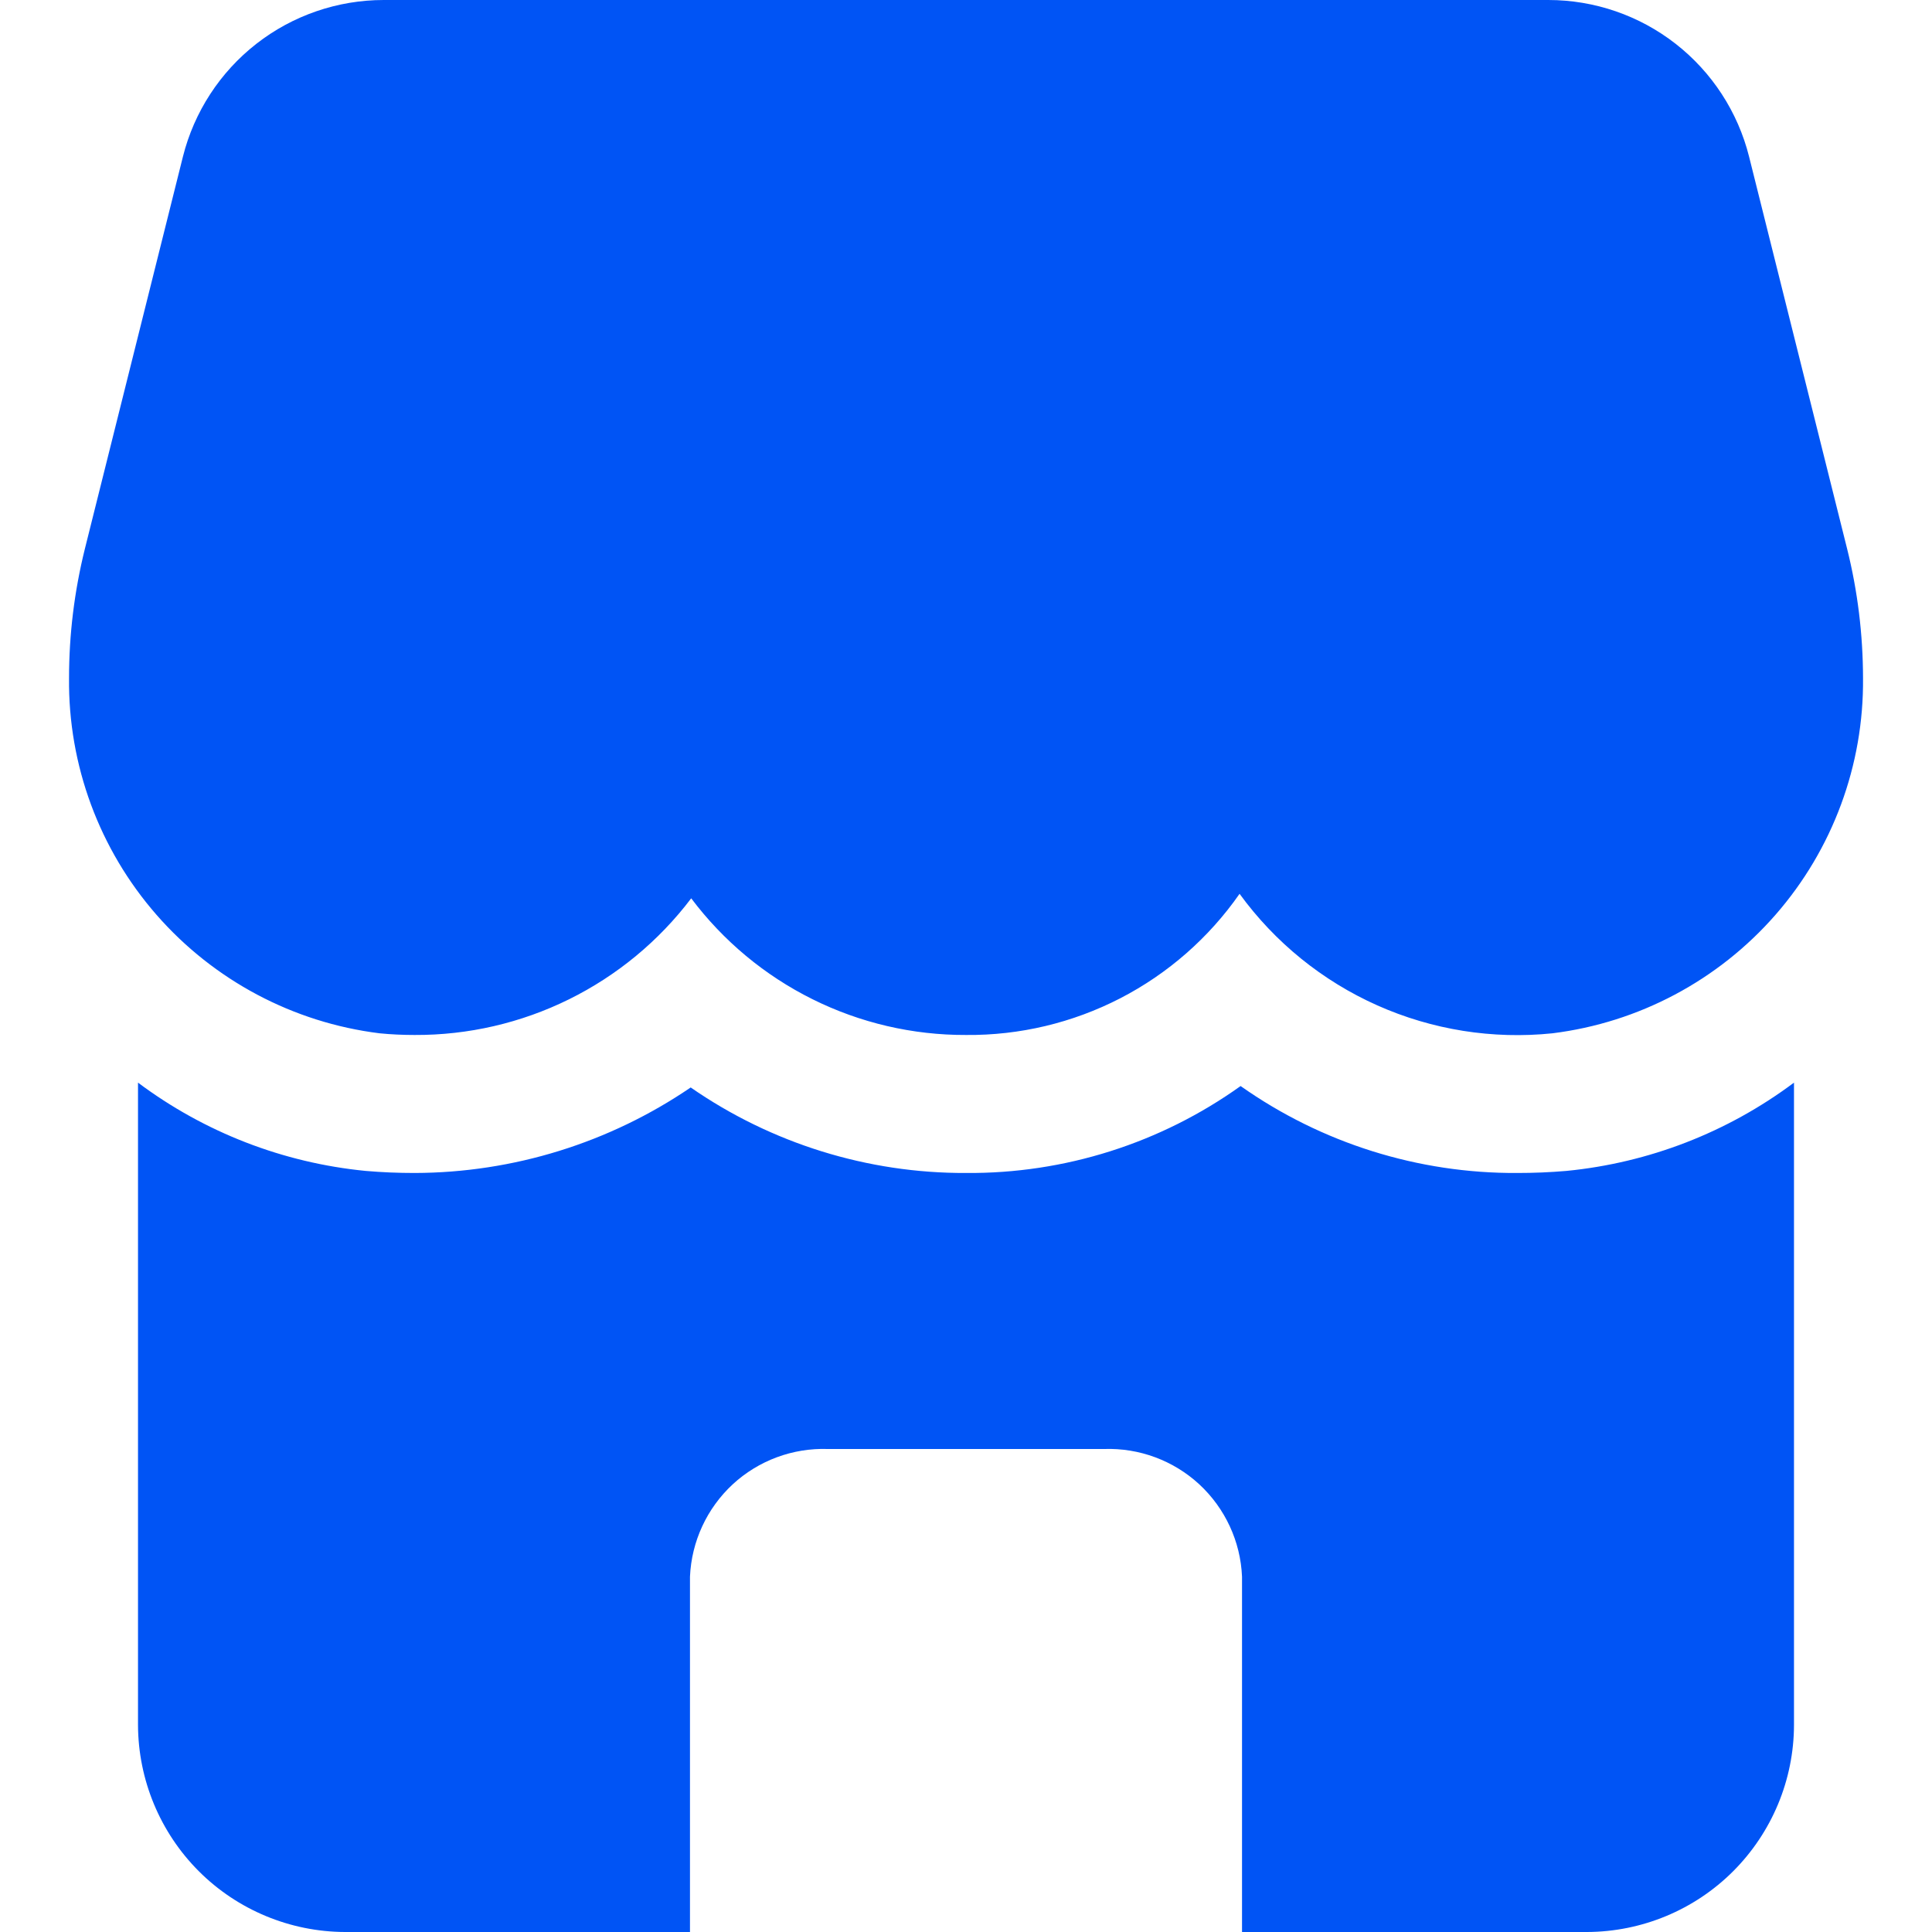 <svg width="30" height="30" viewBox="0 0 30 30" fill="none" xmlns="http://www.w3.org/2000/svg">
<path d="M23.561 18.214C22.023 18.223 20.521 17.751 19.264 16.864C18.021 17.753 16.528 18.226 15 18.214C13.473 18.22 11.98 17.756 10.725 16.886C9.462 17.747 7.969 18.21 6.439 18.214C6.182 18.214 5.936 18.204 5.679 18.182C4.397 18.057 3.174 17.583 2.143 16.811V26.786C2.146 27.637 2.485 28.453 3.087 29.056C3.689 29.658 4.506 29.997 5.357 30H10.714V24.482C10.738 23.936 10.976 23.421 11.377 23.049C11.779 22.678 12.311 22.481 12.857 22.5H17.143C17.689 22.481 18.221 22.678 18.623 23.049C19.024 23.421 19.263 23.936 19.286 24.482V30H24.643C25.495 29.997 26.311 29.658 26.913 29.056C27.515 28.453 27.855 27.637 27.857 26.786V16.811C26.826 17.583 25.603 18.057 24.322 18.182C24.064 18.204 23.818 18.214 23.561 18.214ZM5.893 16.045C6.075 16.063 6.257 16.071 6.438 16.071C7.27 16.075 8.091 15.885 8.836 15.517C9.581 15.149 10.231 14.612 10.733 13.949C11.23 14.61 11.874 15.147 12.615 15.515C13.356 15.884 14.173 16.074 15 16.071C15.833 16.079 16.655 15.883 17.396 15.501C18.136 15.119 18.772 14.562 19.248 13.879C19.797 14.634 20.535 15.232 21.388 15.612C22.241 15.992 23.179 16.141 24.107 16.045C25.448 15.878 26.68 15.223 27.569 14.206C28.458 13.189 28.942 11.881 28.929 10.53C28.928 9.853 28.846 9.179 28.682 8.522L27.16 2.434C26.986 1.739 26.584 1.121 26.019 0.68C25.454 0.239 24.758 -0 24.041 8.04093e-08H5.959C5.243 -0 4.546 0.239 3.981 0.68C3.416 1.121 3.014 1.739 2.84 2.434L1.318 8.522C1.155 9.179 1.072 9.853 1.072 10.53C1.058 11.881 1.542 13.189 2.431 14.206C3.32 15.223 4.552 15.878 5.893 16.045Z" fill="#0054F5"/>
</svg>
